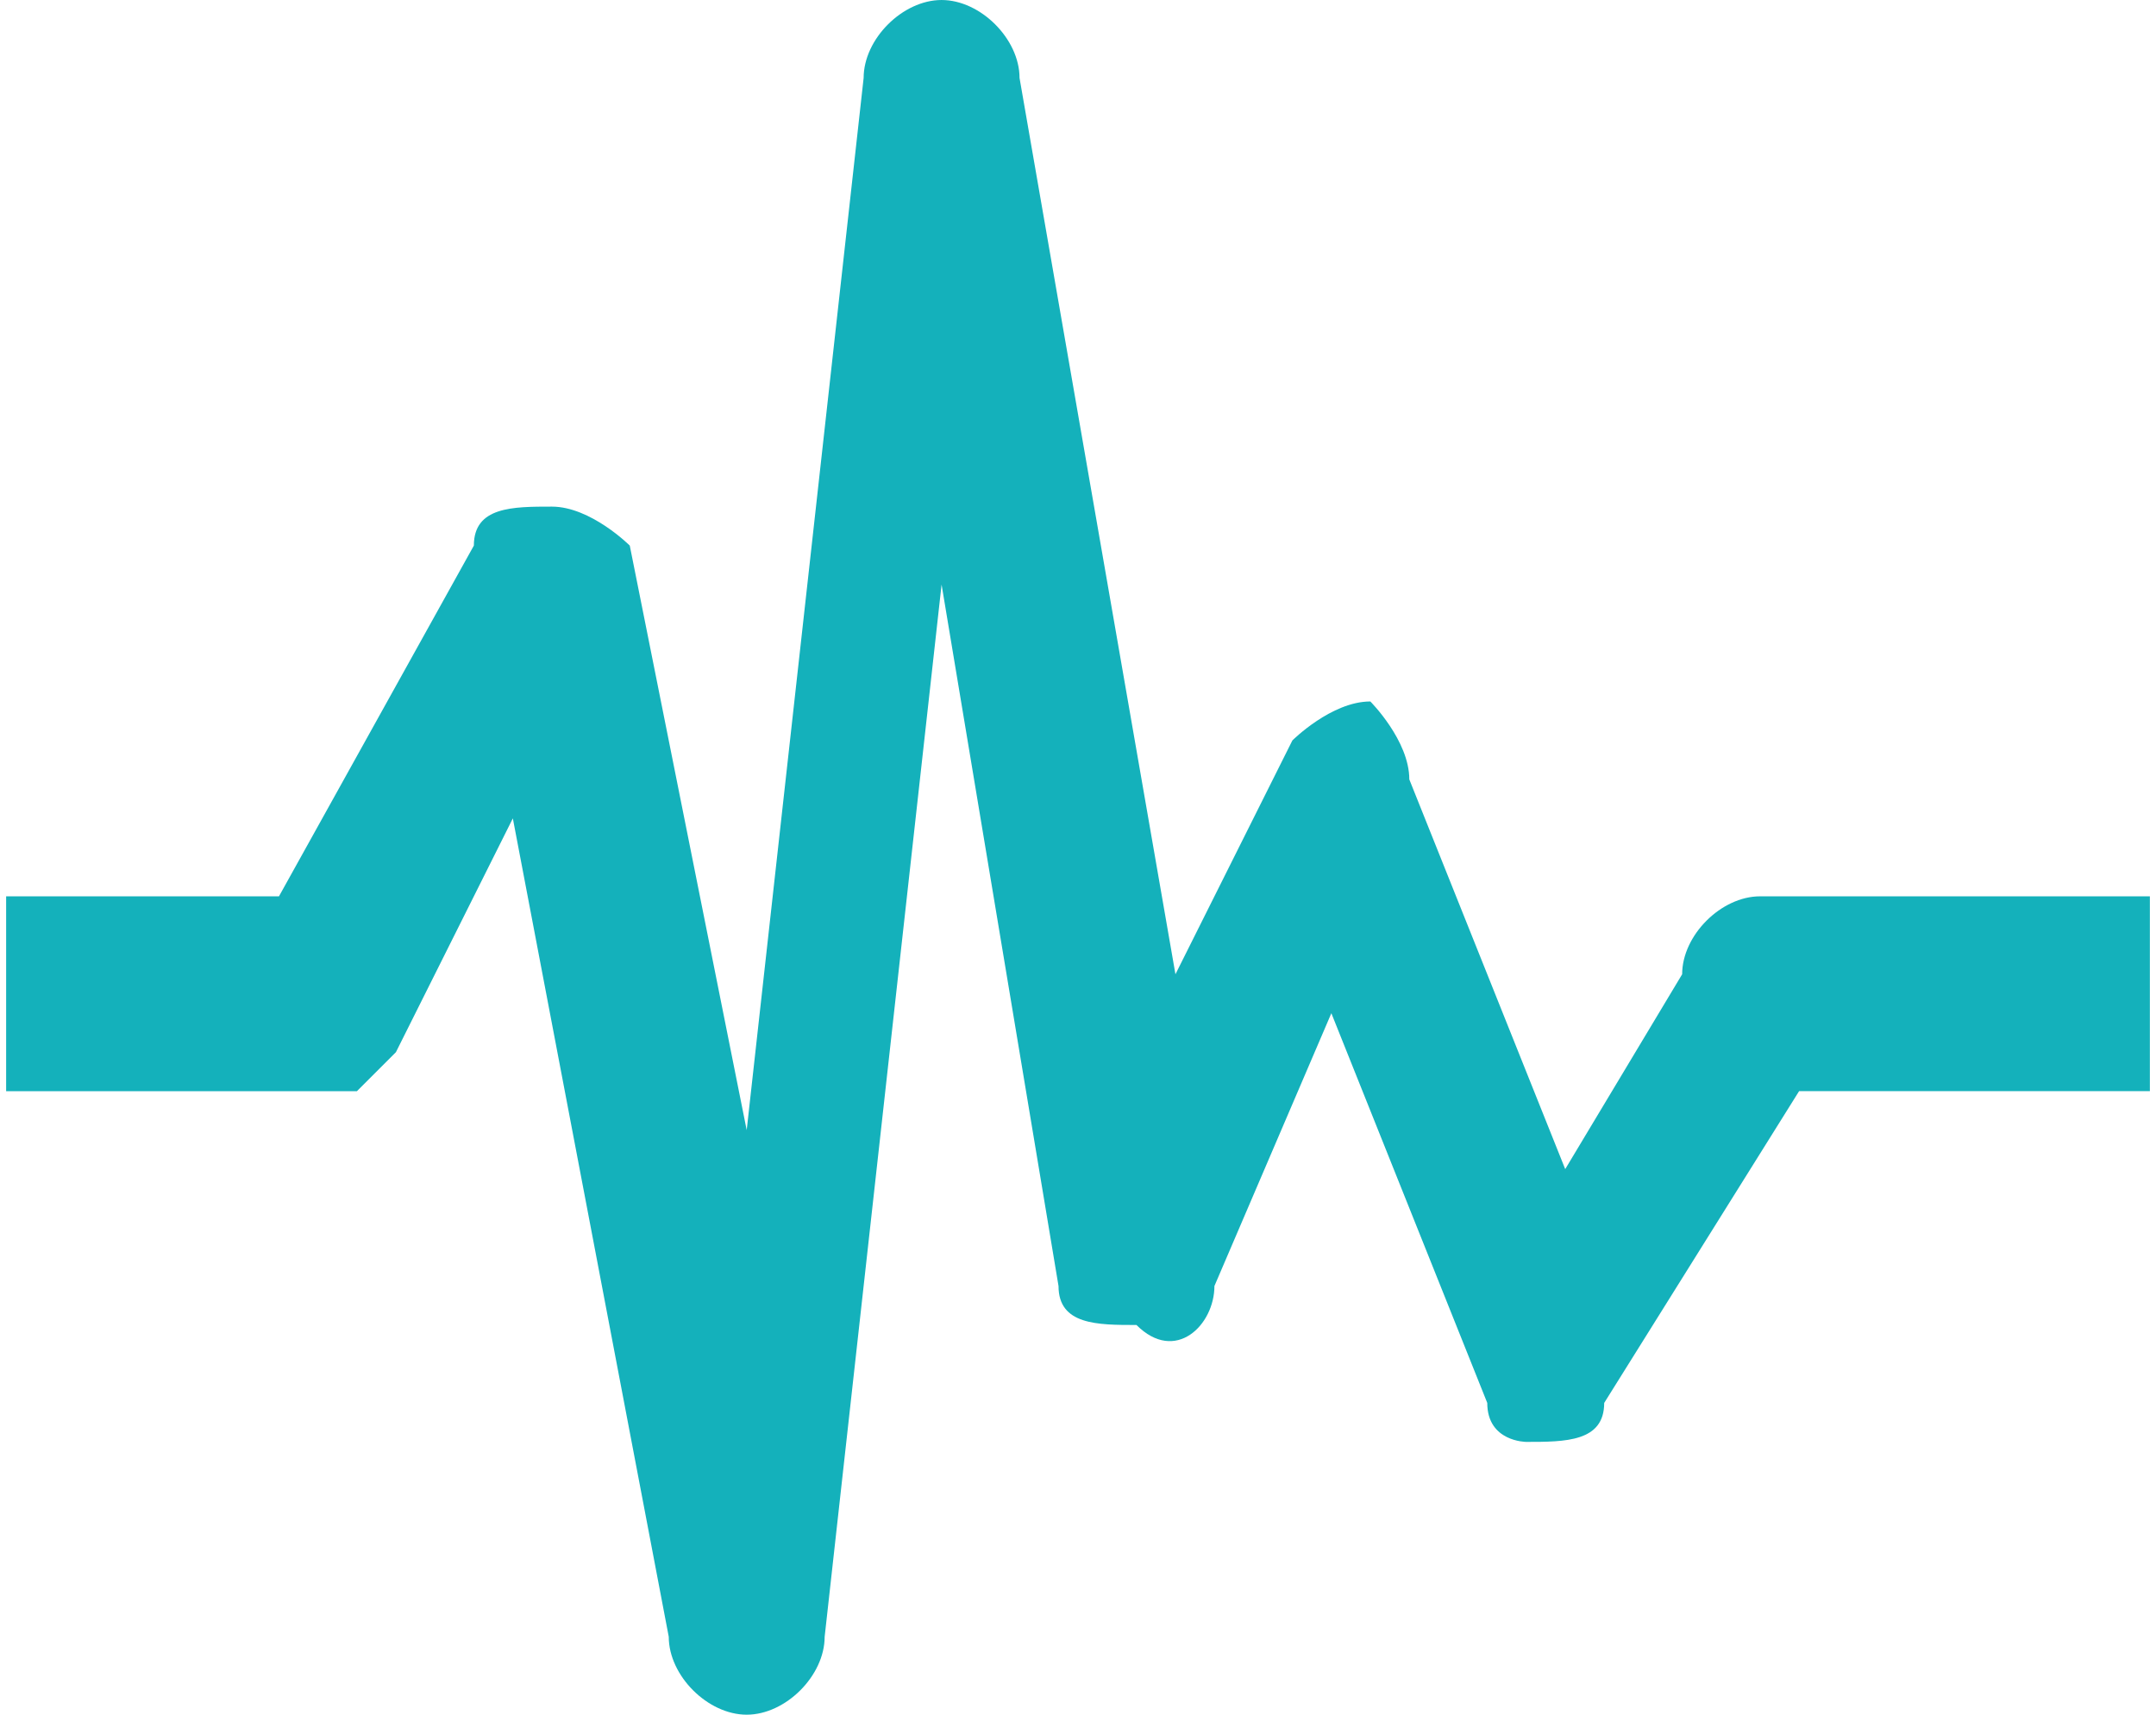 <?xml version="1.0" encoding="UTF-8"?>
<!DOCTYPE svg PUBLIC "-//W3C//DTD SVG 1.1//EN" "http://www.w3.org/Graphics/SVG/1.1/DTD/svg11.dtd">
<!-- Creator: CorelDRAW (Evaluation Version) -->
<svg xmlns="http://www.w3.org/2000/svg" xml:space="preserve" width="44px" height="35px" version="1.1" style="shape-rendering:geometricPrecision; text-rendering:geometricPrecision; image-rendering:optimizeQuality; fill-rule:evenodd; clip-rule:evenodd"
viewBox="0 0 0.55 0.44"
 xmlns:xlink="http://www.w3.org/1999/xlink"
 xmlns:xodm="http://www.corel.com/coreldraw/odm/2003">
 <defs>
  <style type="text/css">
   <![CDATA[
    .fil0 {fill:#14B1BB;fill-rule:nonzero}
   ]]>
  </style>
 </defs>
 <g id="Layer_x0020_1">
  <path class="fil0" d="M0.55 0.23l0 0.05 -0.09 0 -0.05 0.08c0,0.01 -0.01,0.01 -0.02,0.01 0,0 -0.01,0 -0.01,-0.01l-0.04 -0.1 -0.03 0.07c0,0.01 -0.01,0.02 -0.02,0.01 -0.01,0 -0.02,0 -0.02,-0.01l-0.03 -0.18 -0.03 0.27c0,0.01 -0.01,0.02 -0.02,0.02l0 0c-0.01,0 -0.02,-0.01 -0.02,-0.02l-0.04 -0.21 -0.03 0.06c0,0 -0.01,0.01 -0.01,0.01l-0.09 0 0 -0.05 0.07 0 0.05 -0.09c0,-0.01 0.01,-0.01 0.02,-0.01 0.01,0 0.02,0.01 0.02,0.01l0.03 0.15 0.03 -0.27c0,-0.01 0.01,-0.02 0.02,-0.02 0.01,0 0.02,0.01 0.02,0.02l0.04 0.23 0.03 -0.06c0,0 0.01,-0.01 0.02,-0.01 0,0 0.01,0.01 0.01,0.02l0.04 0.1 0.03 -0.05c0,-0.01 0.01,-0.02 0.02,-0.02l0.1 0z"/>
 </g>
</svg>
